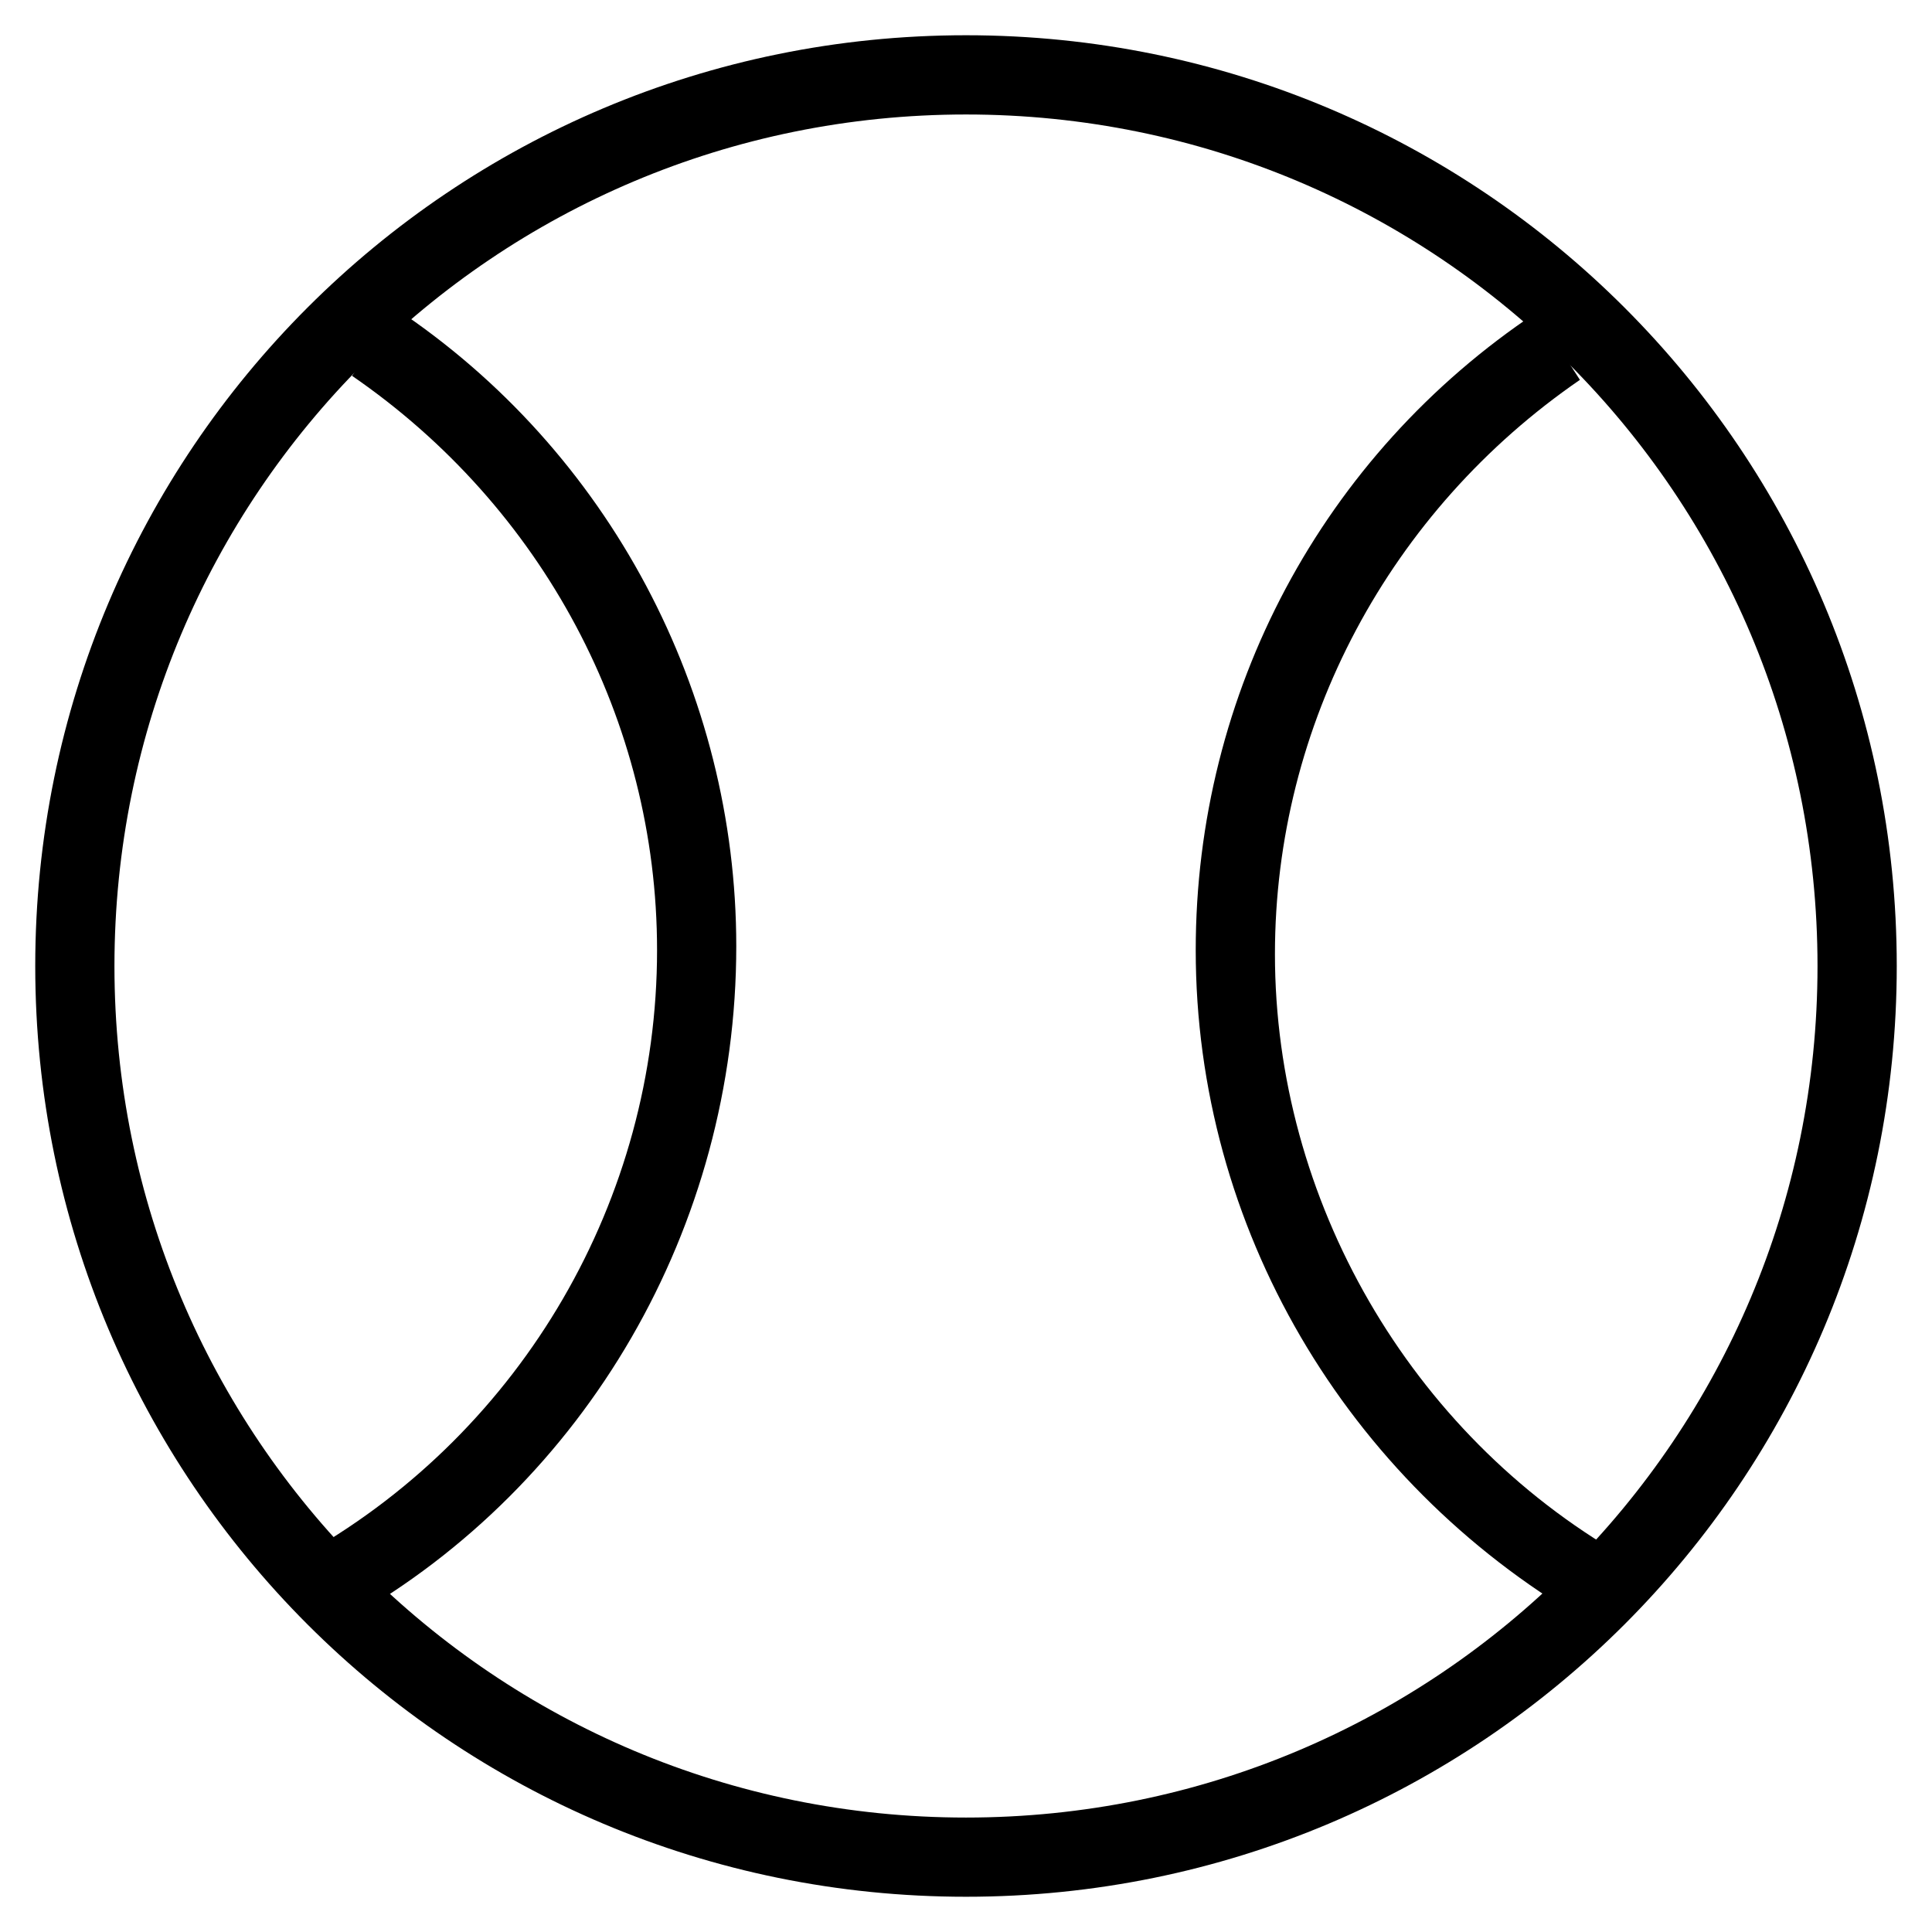 <?xml version="1.0" encoding="UTF-8"?>
<!-- Uploaded to: ICON Repo, www.svgrepo.com, Generator: ICON Repo Mixer Tools -->
<svg fill="#000000" width="800px" height="800px" version="1.1" viewBox="144 144 512 512" xmlns="http://www.w3.org/2000/svg">
 <g>
  <path d="m400 646.66c-136.45 0-246.66-110.21-246.66-246.66 0-136.45 110.21-246.66 246.66-246.66 136.45 0 246.66 110.21 246.66 246.66 0 136.45-110.21 246.66-246.66 246.66zm0-472.32c-124.9 0-225.67 100.77-225.67 225.67s100.77 225.66 225.67 225.66 225.66-100.76 225.66-225.66-100.76-225.67-225.66-225.67z"/>
  <path d="m236.26 573.18-10.496-17.844c56.68-32.539 92.363-93.414 92.363-159.54 0-60.879-30.438-117.55-80.82-152.19l11.547-17.844c56.68 37.785 90.266 101.81 90.266 168.98 0 74.523-39.883 142.75-102.86 178.43z"/>
  <path d="m563.74 573.18c-62.977-36.734-102.86-103.91-102.86-177.38 0-68.223 33.586-131.2 90.266-168.98l11.547 17.844c-50.383 34.637-80.82 91.316-80.82 152.19 0 65.074 35.688 127 92.363 159.54z"/>
 </g>
</svg>